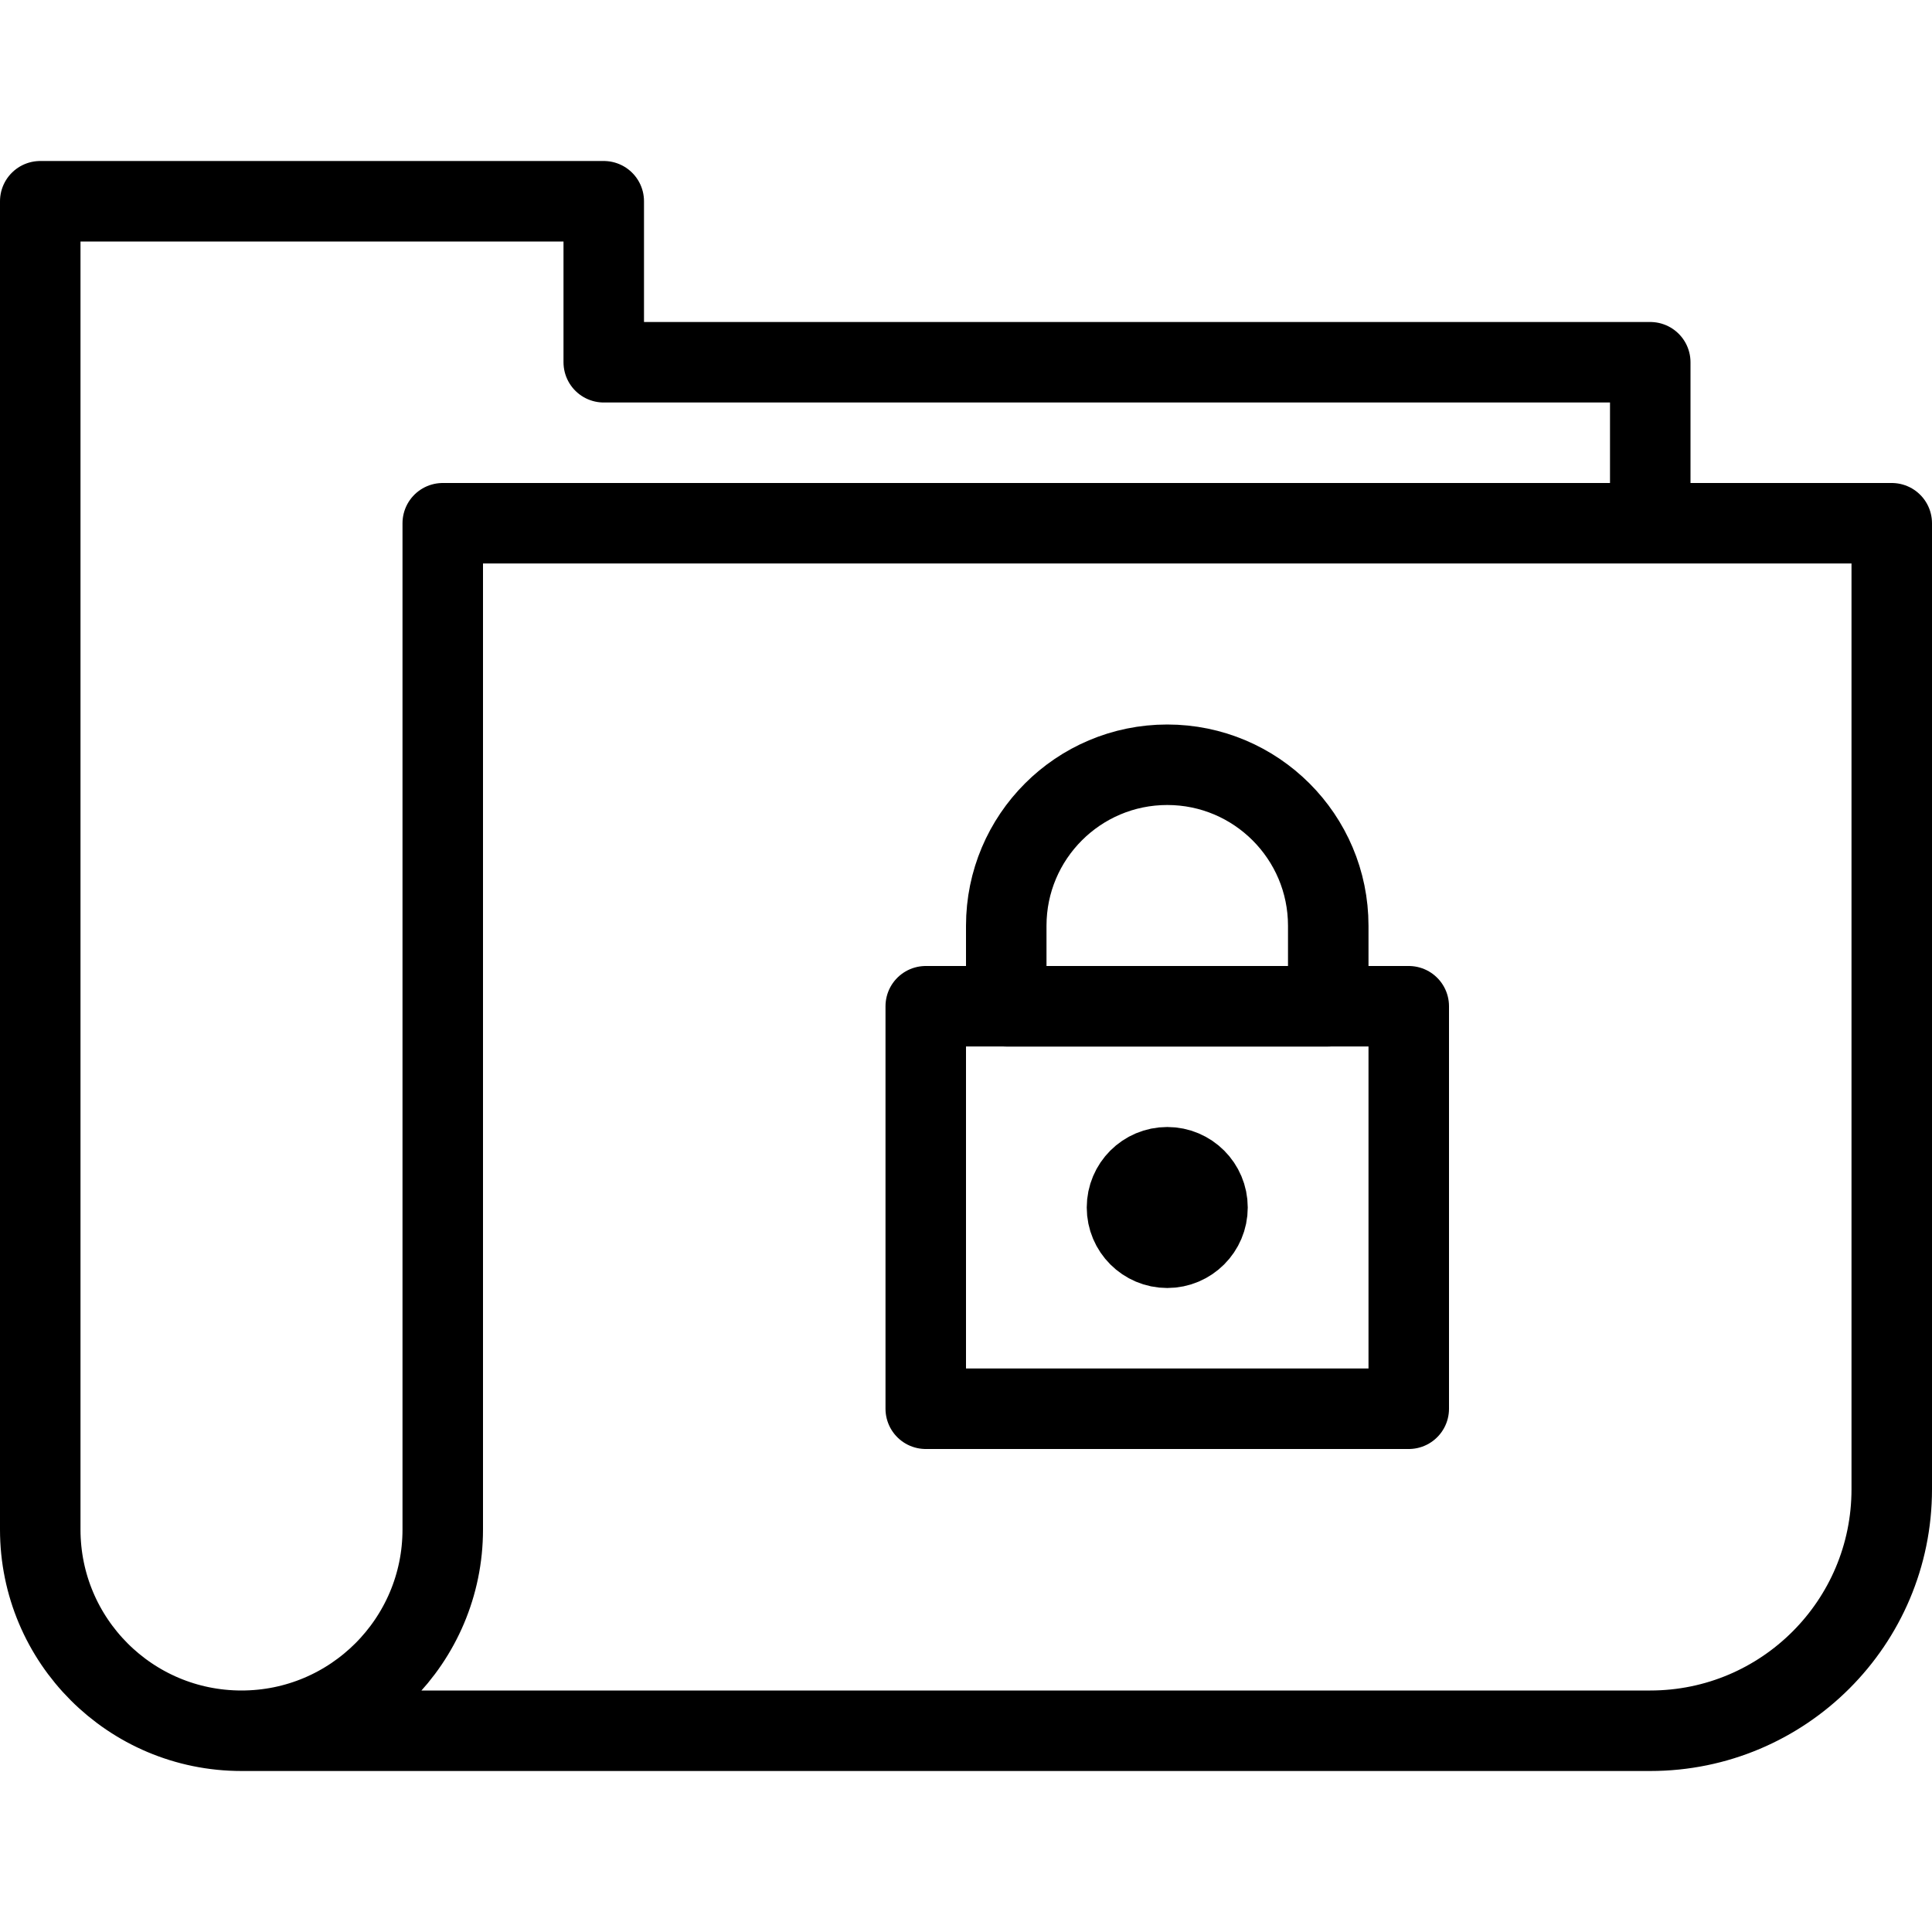 <?xml version="1.0" encoding="utf-8"?>
<!-- Generator: Adobe Illustrator 16.0.3, SVG Export Plug-In . SVG Version: 6.00 Build 0)  -->
<!DOCTYPE svg PUBLIC "-//W3C//DTD SVG 1.1//EN" "http://www.w3.org/Graphics/SVG/1.1/DTD/svg11.dtd">
<svg version="1.1" xmlns="http://www.w3.org/2000/svg" xmlns:xlink="http://www.w3.org/1999/xlink" x="0px" y="0px" width="24px"
	 height="24px" viewBox="0 0 24 24" enable-background="new 0 0 24 24" xml:space="preserve">
<g id="Outline_Icons">
	<g>
		<path fill="none" stroke="#000000" stroke-linecap="round" stroke-linejoin="round" stroke-miterlimit="10" d="M3,21.5h17.5
			c1.656,0,3-1.343,3-3v-12h-18V19C5.5,20.381,4.38,21.5,3,21.5c-1.382,0-2.5-1.119-2.5-2.5V2.5h7v2h13v2"/>
		
			<rect x="11.5" y="12.5" fill="none" stroke="#000000" stroke-linecap="round" stroke-linejoin="round" stroke-miterlimit="10" width="6" height="5"/>
		
			<circle fill="none" stroke="#000000" stroke-linecap="round" stroke-linejoin="round" stroke-miterlimit="10" cx="14.5" cy="15" r="0.5"/>
		<path fill="none" stroke="#000000" stroke-linecap="round" stroke-linejoin="round" stroke-miterlimit="10" d="M16.5,11.5
			c0-1.104-0.896-2-2-2s-2,0.896-2,2v1h4V11.5z"/>
	</g>
</g>
<g id="Invisible_Shape">
	<rect fill="none" width="24" height="24"/>
</g>
</svg>
